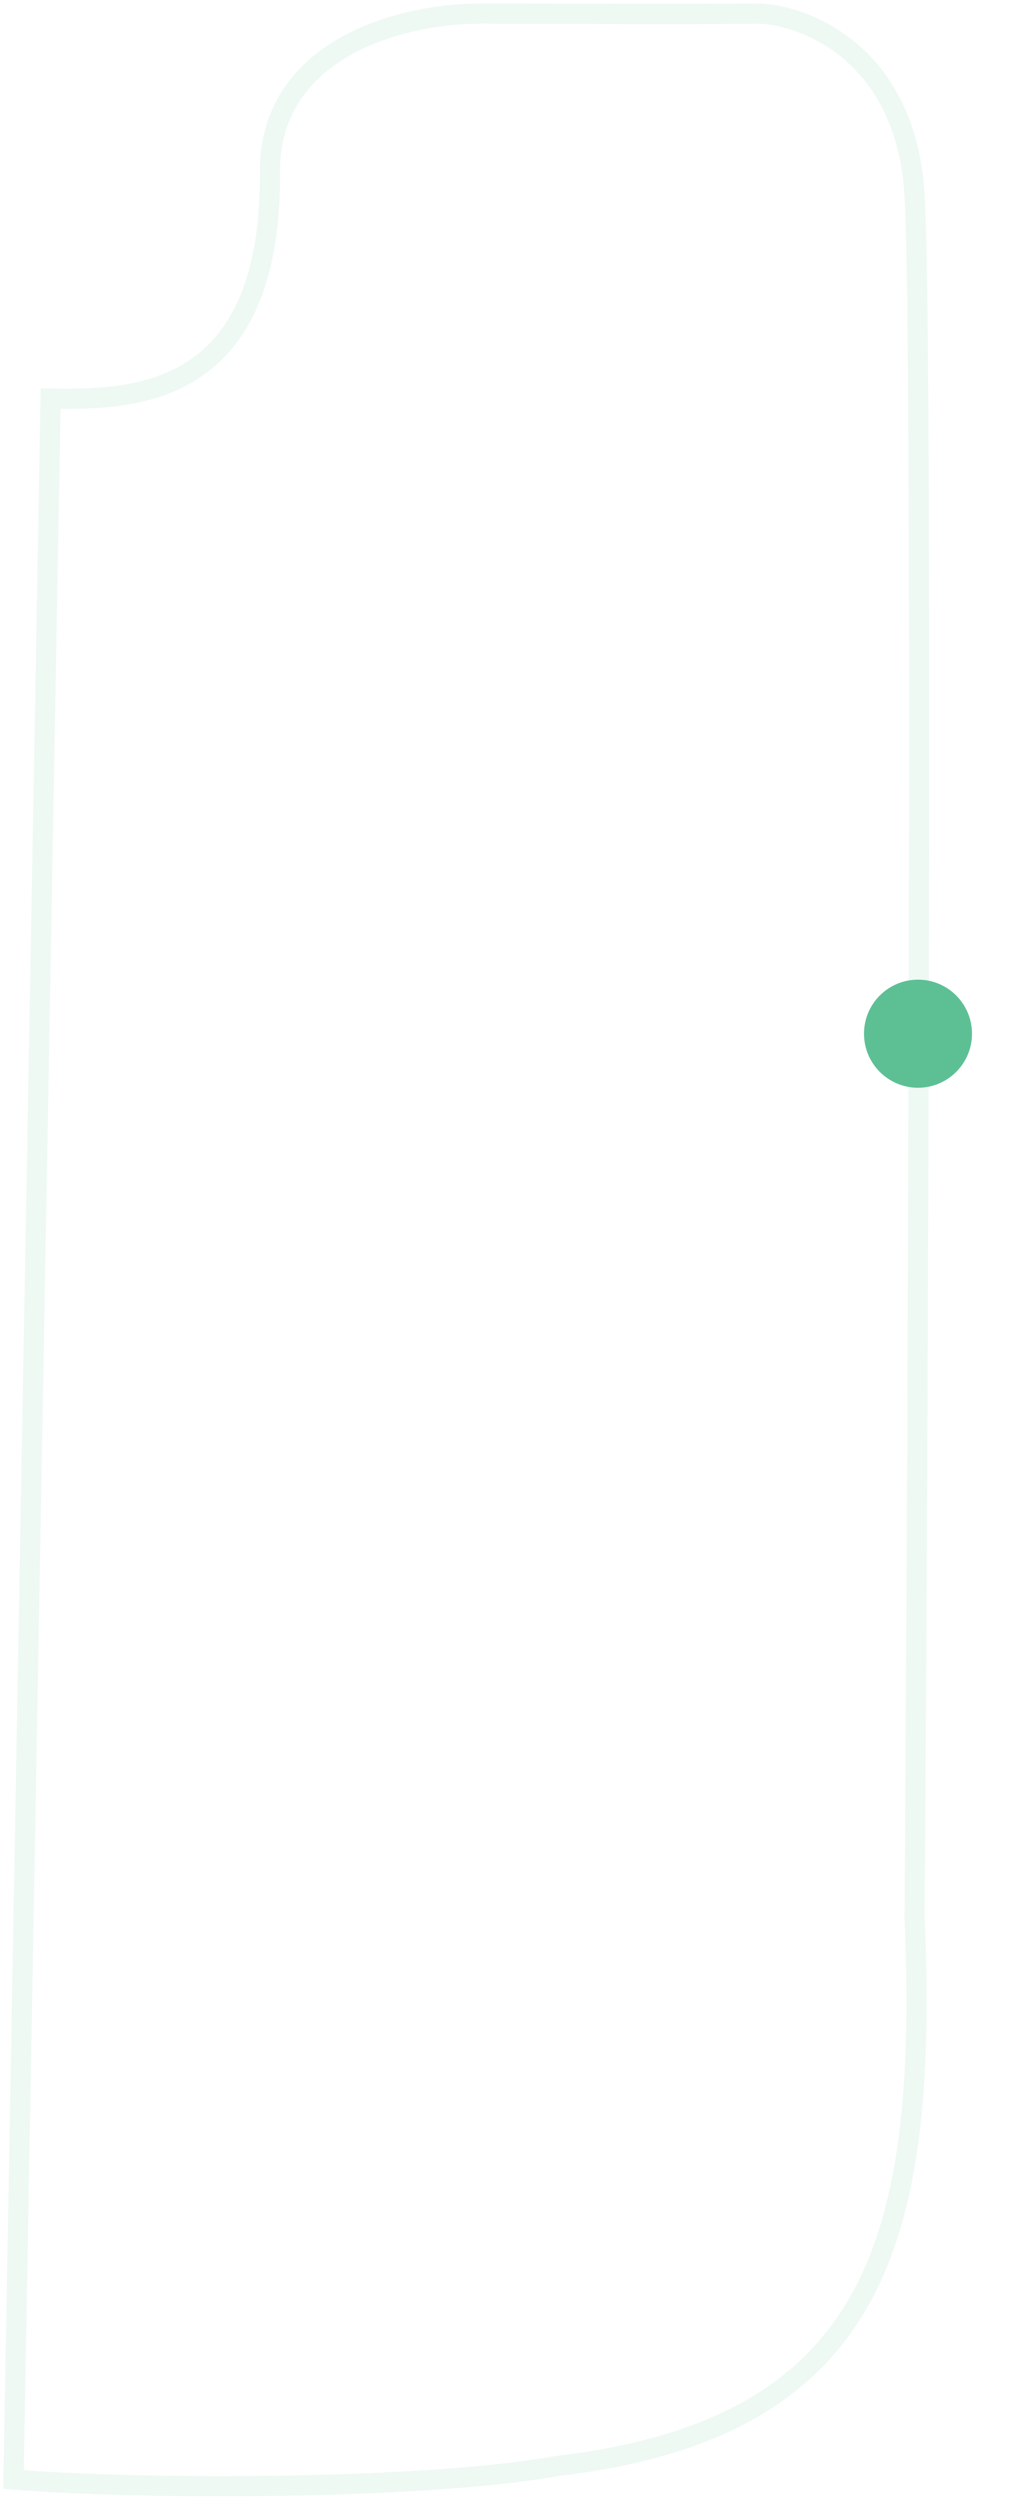 <svg width="152" height="370" viewBox="0 0 152 370" fill="none" xmlns="http://www.w3.org/2000/svg">
    <path opacity="0.1"
        d="M40 26C40 59 19.667 59.167 7.5 59L2 367C20.333 368.5 62.5 368.6 82.5 365C129.5 359.5 137.5 332 135.5 284C136 207.667 136.7 49.8 135.5 29C134.3 8.2 119.667 2.333 112.5 2C101.833 2.167 78.711 2 71.5 2C58 2 39.5 8 40 26Z"
        stroke="#5DC095" stroke-width="3" />
    <g filter="url(#filter0_d_847_437)">
        <circle cx="136" cy="149" r="8" fill="#5DC095" />
    </g>
    <defs>
        <filter id="filter0_d_847_437" x="120.8" y="137.8" width="30.4" height="30.4" filterUnits="userSpaceOnUse"
            color-interpolation-filters="sRGB">
            <feFlood flood-opacity="0" result="BackgroundImageFix" />
            <feColorMatrix in="SourceAlpha" type="matrix" values="0 0 0 0 0 0 0 0 0 0 0 0 0 0 0 0 0 0 127 0"
                result="hardAlpha" />
            <feOffset dy="4" />
            <feGaussianBlur stdDeviation="3.6" />
            <feComposite in2="hardAlpha" operator="out" />
            <feColorMatrix type="matrix" values="0 0 0 0 0.008 0 0 0 0 0.031 0 0 0 0 0.259 0 0 0 0.28 0" />
            <feBlend mode="normal" in2="BackgroundImageFix" result="effect1_dropShadow_847_437" />
            <feBlend mode="normal" in="SourceGraphic" in2="effect1_dropShadow_847_437" result="shape" />
        </filter>
    </defs>
</svg>